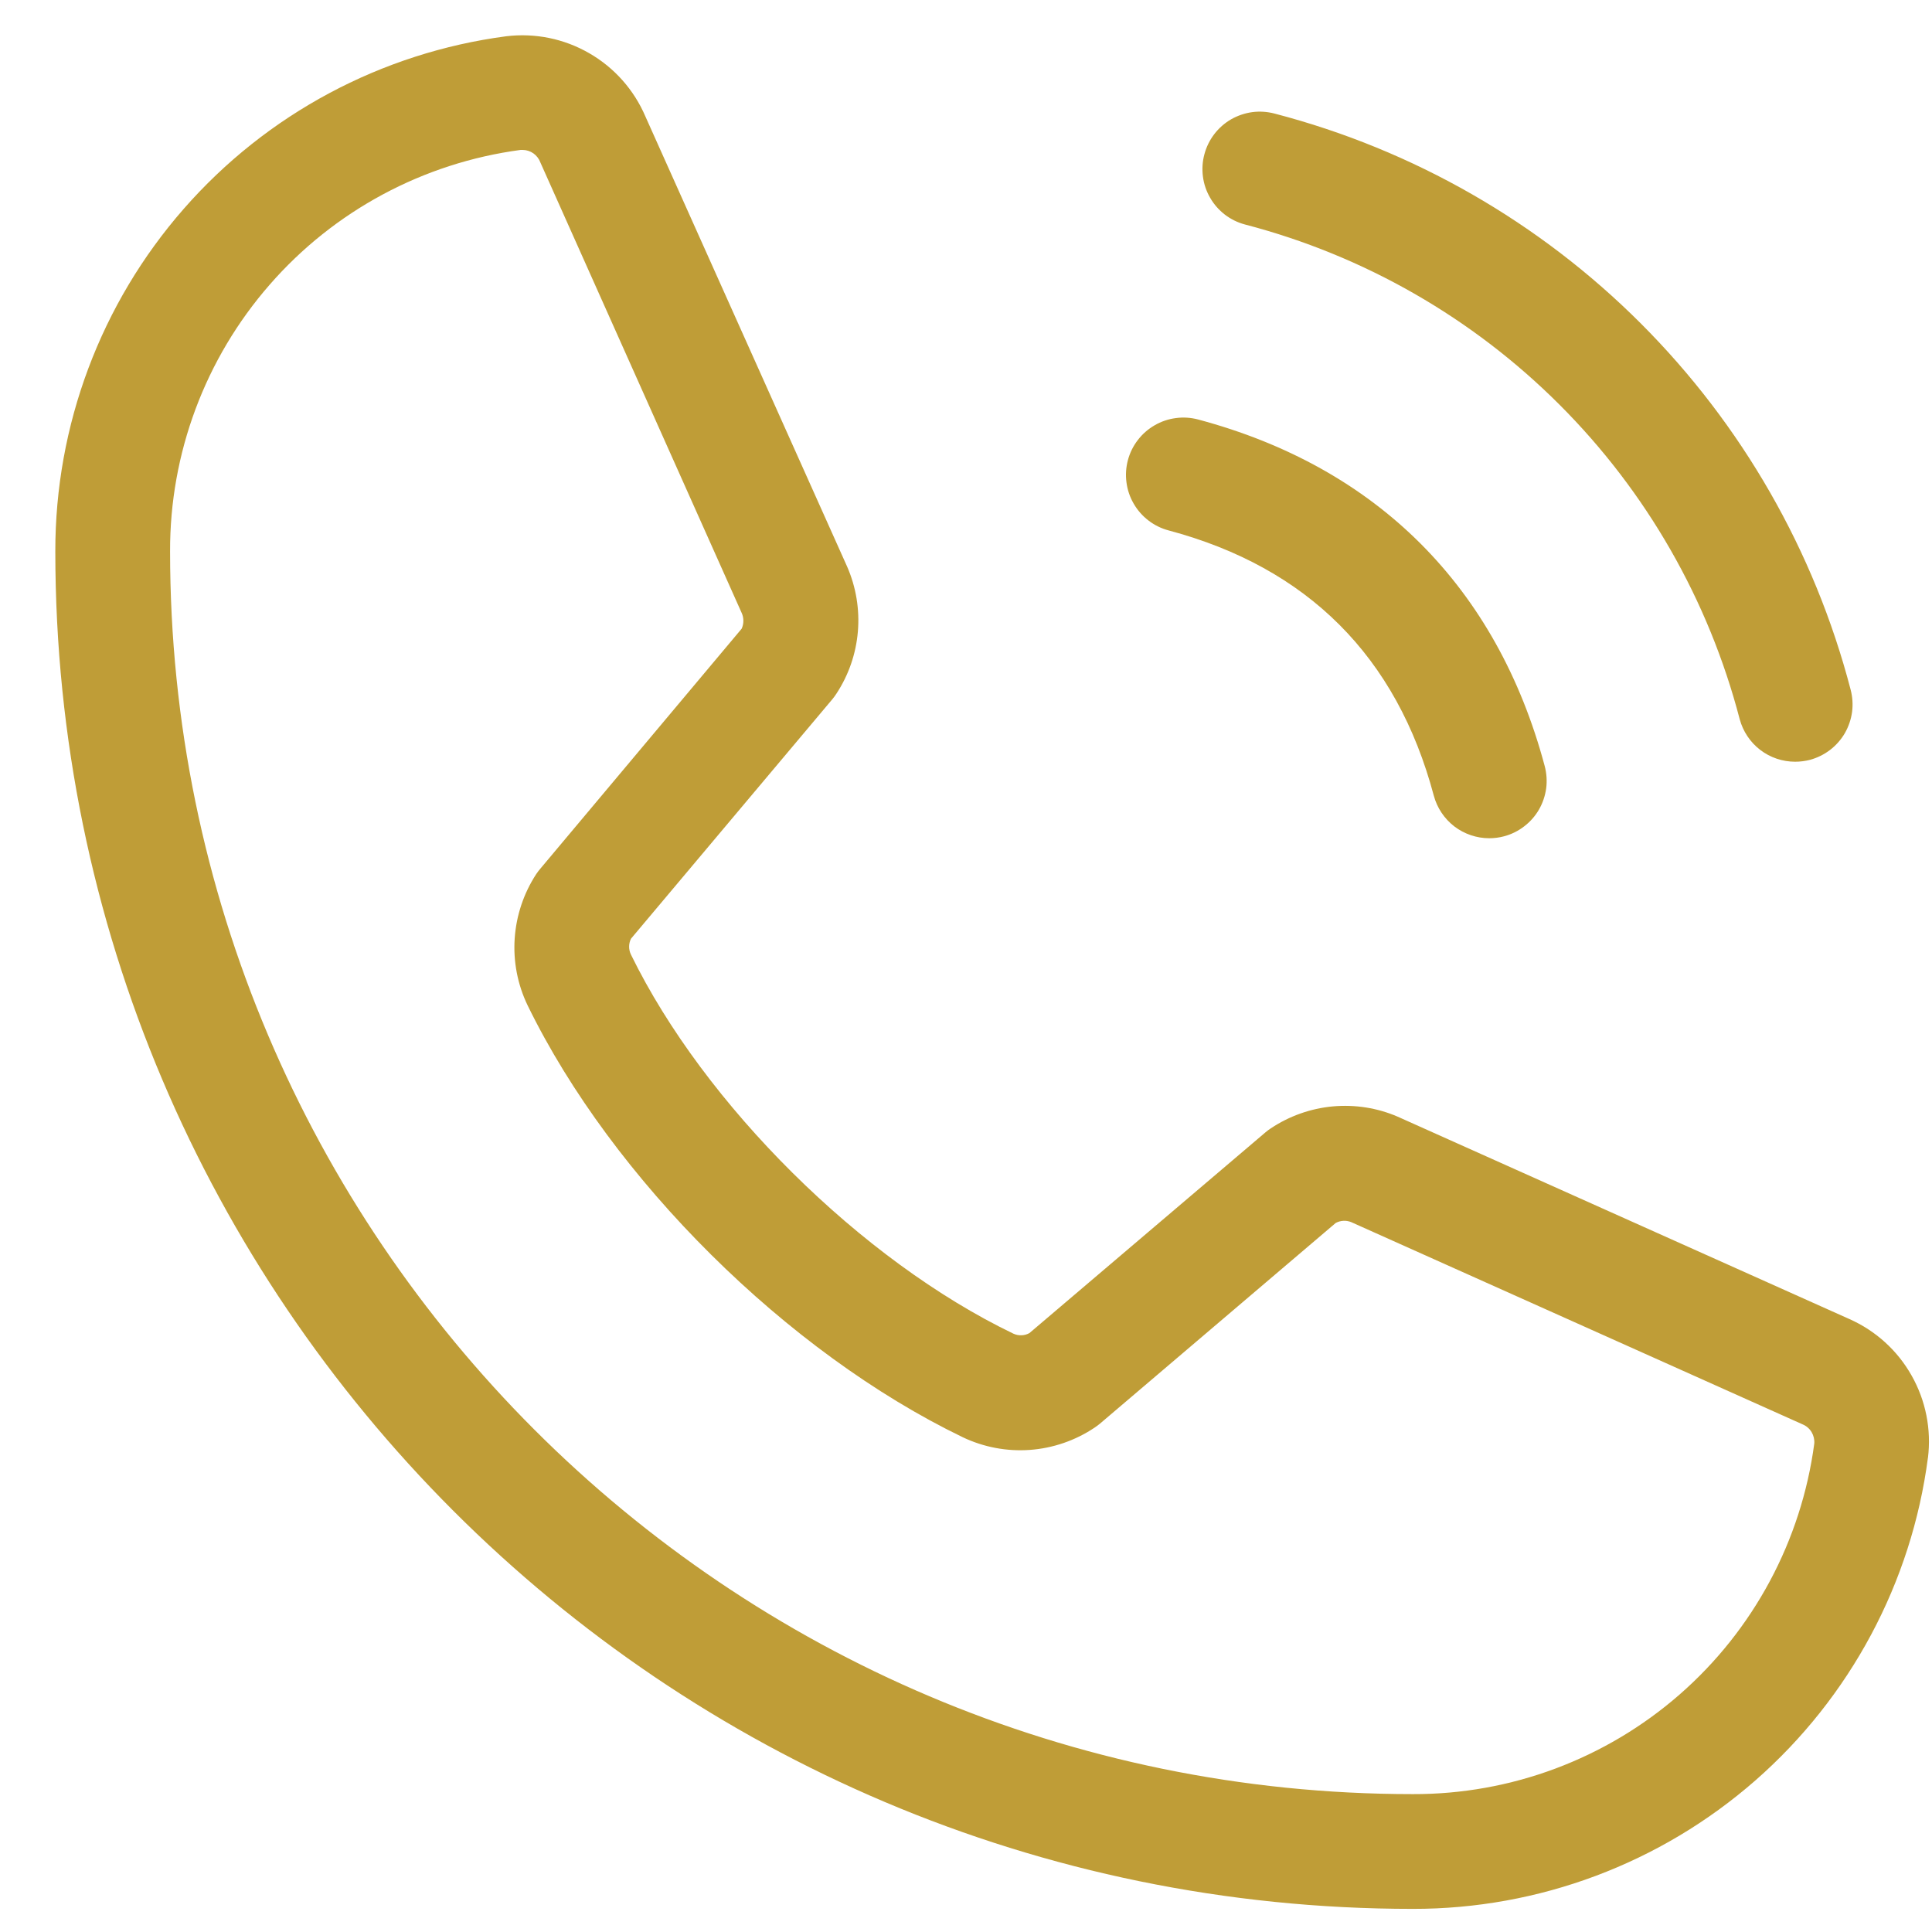 <?xml version="1.0" encoding="UTF-8" standalone="no"?>
<svg
   width="30"
   height="30"
   viewBox="0 0 30 30"
   fill="none"
   version="1.1"
   id="svg1"
   xmlns="http://www.w3.org/2000/svg"
   xmlns:svg="http://www.w3.org/2000/svg">
  <defs
     id="defs1" />
  <path
     d="M18.702 2.395C18.732 2.282 18.784 2.176 18.855 2.083C18.926 1.99 19.015 1.912 19.116 1.853C19.218 1.795 19.329 1.757 19.446 1.741C19.562 1.726 19.68 1.734 19.793 1.764C21.944 2.325 23.906 3.45 25.478 5.022C27.05 6.594 28.175 8.556 28.736 10.707C28.766 10.821 28.774 10.938 28.759 11.055C28.743 11.171 28.705 11.282 28.647 11.384C28.588 11.485 28.51 11.574 28.417 11.645C28.324 11.716 28.218 11.768 28.105 11.799C28.03 11.818 27.953 11.828 27.875 11.828C27.679 11.828 27.488 11.764 27.332 11.644C27.177 11.525 27.065 11.357 27.014 11.168C26.532 9.32 25.567 7.634 24.216 6.284C22.866 4.934 21.18 3.968 19.332 3.486C19.219 3.456 19.113 3.404 19.02 3.333C18.927 3.261 18.849 3.173 18.791 3.071C18.732 2.97 18.694 2.858 18.679 2.742C18.664 2.626 18.671 2.508 18.702 2.395ZM18.145 8.236C20.305 8.812 21.688 10.195 22.264 12.355C22.315 12.545 22.427 12.712 22.582 12.832C22.738 12.951 22.929 13.016 23.125 13.016C23.203 13.016 23.28 13.006 23.355 12.986C23.468 12.956 23.574 12.904 23.667 12.832C23.76 12.761 23.838 12.673 23.897 12.571C23.955 12.47 23.993 12.358 24.009 12.242C24.024 12.126 24.016 12.008 23.986 11.895C23.244 9.118 21.382 7.256 18.605 6.514C18.492 6.484 18.374 6.476 18.258 6.492C18.142 6.507 18.03 6.545 17.929 6.604C17.828 6.662 17.739 6.74 17.668 6.833C17.596 6.926 17.544 7.032 17.514 7.145C17.484 7.258 17.476 7.376 17.492 7.492C17.507 7.608 17.545 7.72 17.604 7.821C17.662 7.922 17.74 8.011 17.833 8.082C17.926 8.154 18.032 8.206 18.145 8.236ZM29.937 22.634C29.683 24.575 28.73 26.356 27.258 27.646C25.786 28.935 23.895 29.644 21.938 29.641C10.315 29.641 0.859 20.185 0.859 8.563C0.856 6.606 1.564 4.715 2.853 3.243C4.141 1.771 5.922 0.819 7.861 0.563C8.308 0.509 8.76 0.601 9.149 0.826C9.539 1.05 9.845 1.395 10.022 1.809L13.155 8.8C13.293 9.117 13.35 9.463 13.321 9.807C13.292 10.151 13.178 10.482 12.988 10.771C12.969 10.801 12.948 10.829 12.926 10.856L9.798 14.576C9.779 14.614 9.769 14.657 9.769 14.7C9.769 14.743 9.779 14.785 9.798 14.824C10.935 17.151 13.376 19.574 15.736 20.709C15.775 20.727 15.818 20.736 15.861 20.734C15.905 20.733 15.947 20.721 15.985 20.7L19.65 17.583C19.676 17.56 19.704 17.54 19.733 17.521C20.021 17.329 20.352 17.212 20.696 17.18C21.04 17.149 21.387 17.203 21.704 17.34L28.717 20.482C29.125 20.663 29.464 20.97 29.683 21.359C29.903 21.747 29.992 22.196 29.937 22.639V22.634ZM28.172 22.415C28.177 22.353 28.162 22.291 28.13 22.237C28.098 22.184 28.05 22.142 27.992 22.118L20.979 18.976C20.94 18.961 20.899 18.954 20.858 18.957C20.817 18.959 20.777 18.971 20.741 18.99L17.078 22.108C17.051 22.13 17.023 22.151 16.994 22.17C16.696 22.369 16.35 22.488 15.992 22.514C15.634 22.54 15.275 22.472 14.951 22.318C12.225 21.002 9.509 18.311 8.192 15.61C8.037 15.288 7.968 14.931 7.992 14.574C8.016 14.217 8.131 13.872 8.327 13.572C8.347 13.543 8.368 13.514 8.391 13.488L11.516 9.763C11.534 9.725 11.543 9.682 11.543 9.639C11.543 9.597 11.534 9.554 11.516 9.516L8.391 2.523C8.37 2.466 8.333 2.418 8.285 2.383C8.236 2.348 8.178 2.329 8.118 2.328H8.084C6.574 2.529 5.189 3.272 4.188 4.42C3.186 5.567 2.636 7.04 2.641 8.563C2.641 19.203 11.297 27.859 21.938 27.859C23.461 27.864 24.933 27.314 26.081 26.312C27.228 25.31 27.971 23.925 28.172 22.415Z"
     fill="#bf9d37"
     id="path1" />
</svg>
